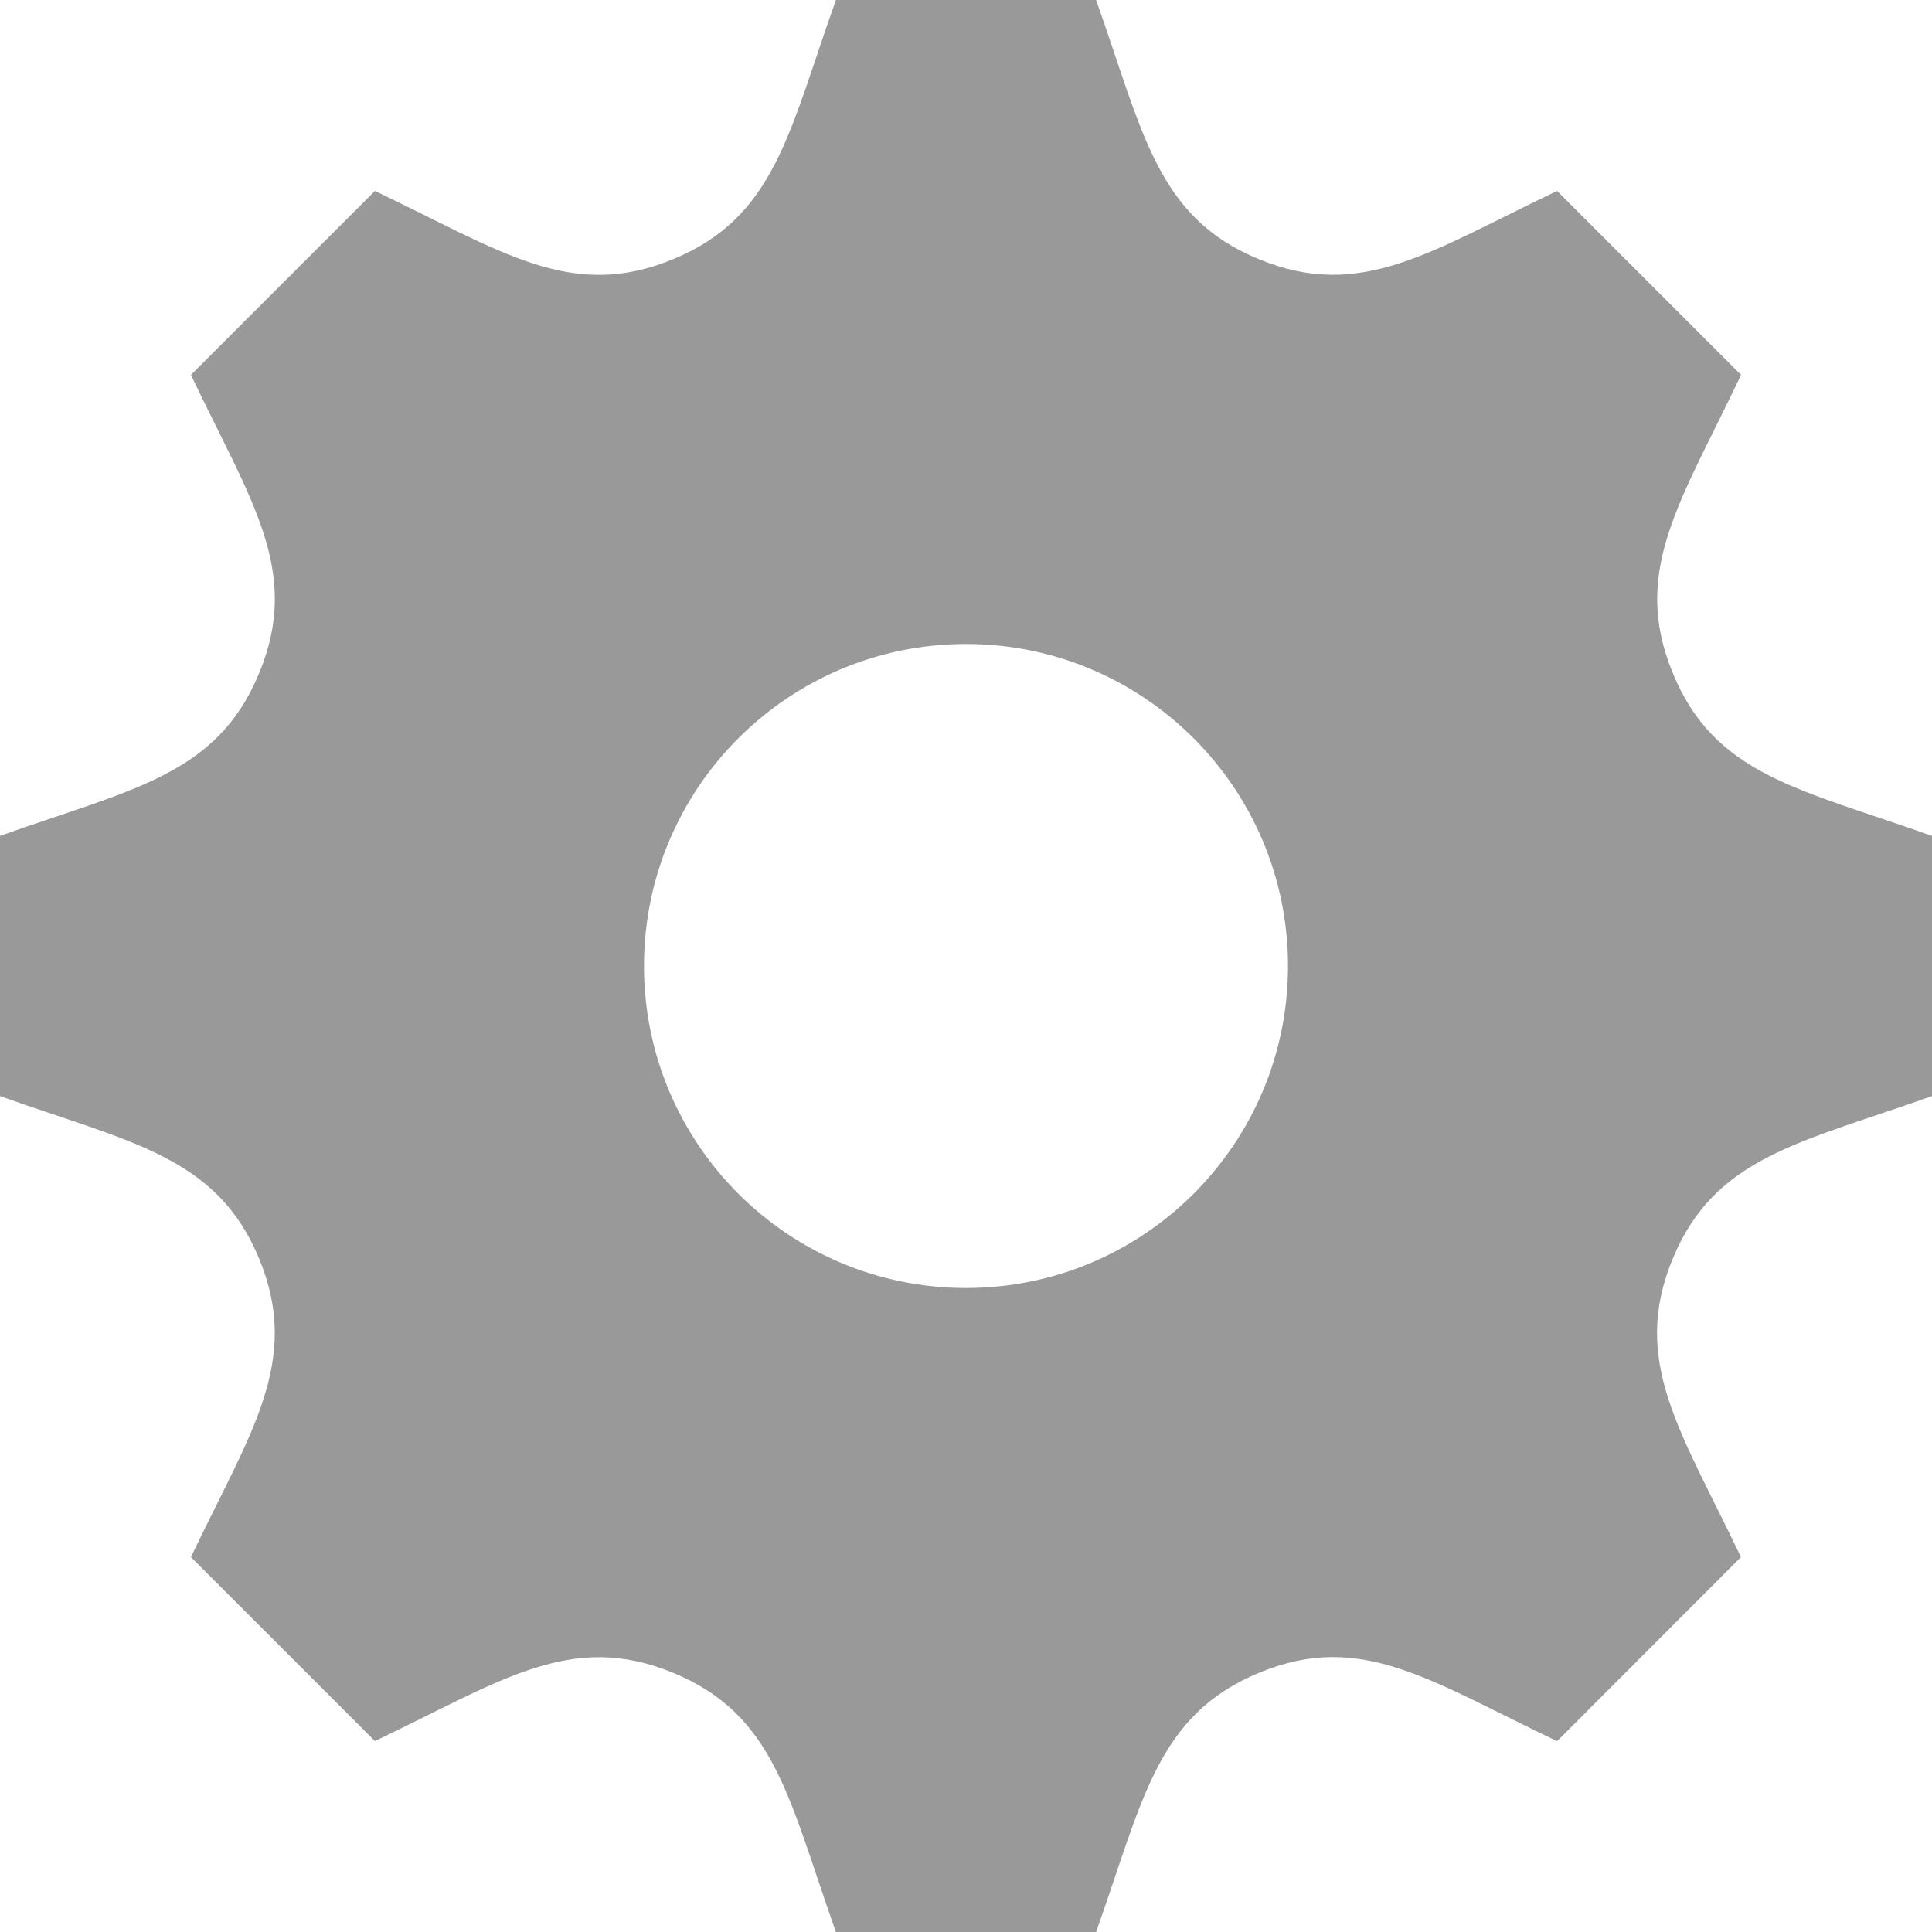 <svg width="18" height="18" viewBox="0 0 18 18" fill="none" xmlns="http://www.w3.org/2000/svg">
<path d="M18 10.212V7.788C16.762 7.348 15.979 7.224 15.586 6.274V6.273C15.191 5.32 15.661 4.673 16.221 3.493L14.507 1.779C13.336 2.336 12.682 2.81 11.727 2.414H11.726C10.774 2.02 10.65 1.232 10.212 0H7.788C7.351 1.226 7.226 2.019 6.274 2.414H6.273C5.32 2.81 4.674 2.341 3.493 1.779L1.779 3.493C2.338 4.669 2.81 5.318 2.414 6.273C2.019 7.226 1.226 7.351 0 7.788V10.212C1.224 10.647 2.019 10.774 2.414 11.726C2.812 12.688 2.329 13.351 1.779 14.507L3.493 16.221C4.664 15.664 5.318 15.19 6.273 15.586H6.274C7.226 15.98 7.351 16.77 7.788 18H10.212C10.649 16.773 10.774 15.982 11.732 15.584H11.733C12.68 15.191 13.323 15.659 14.507 16.222L16.22 14.507C15.662 13.335 15.189 12.682 15.584 11.728C15.979 10.774 16.775 10.648 18 10.212ZM9 12C7.343 12 6 10.657 6 9C6 7.343 7.343 6 9 6C10.657 6 12 7.343 12 9C12 10.657 10.657 12 9 12Z" fill="#999999"/>
</svg>
